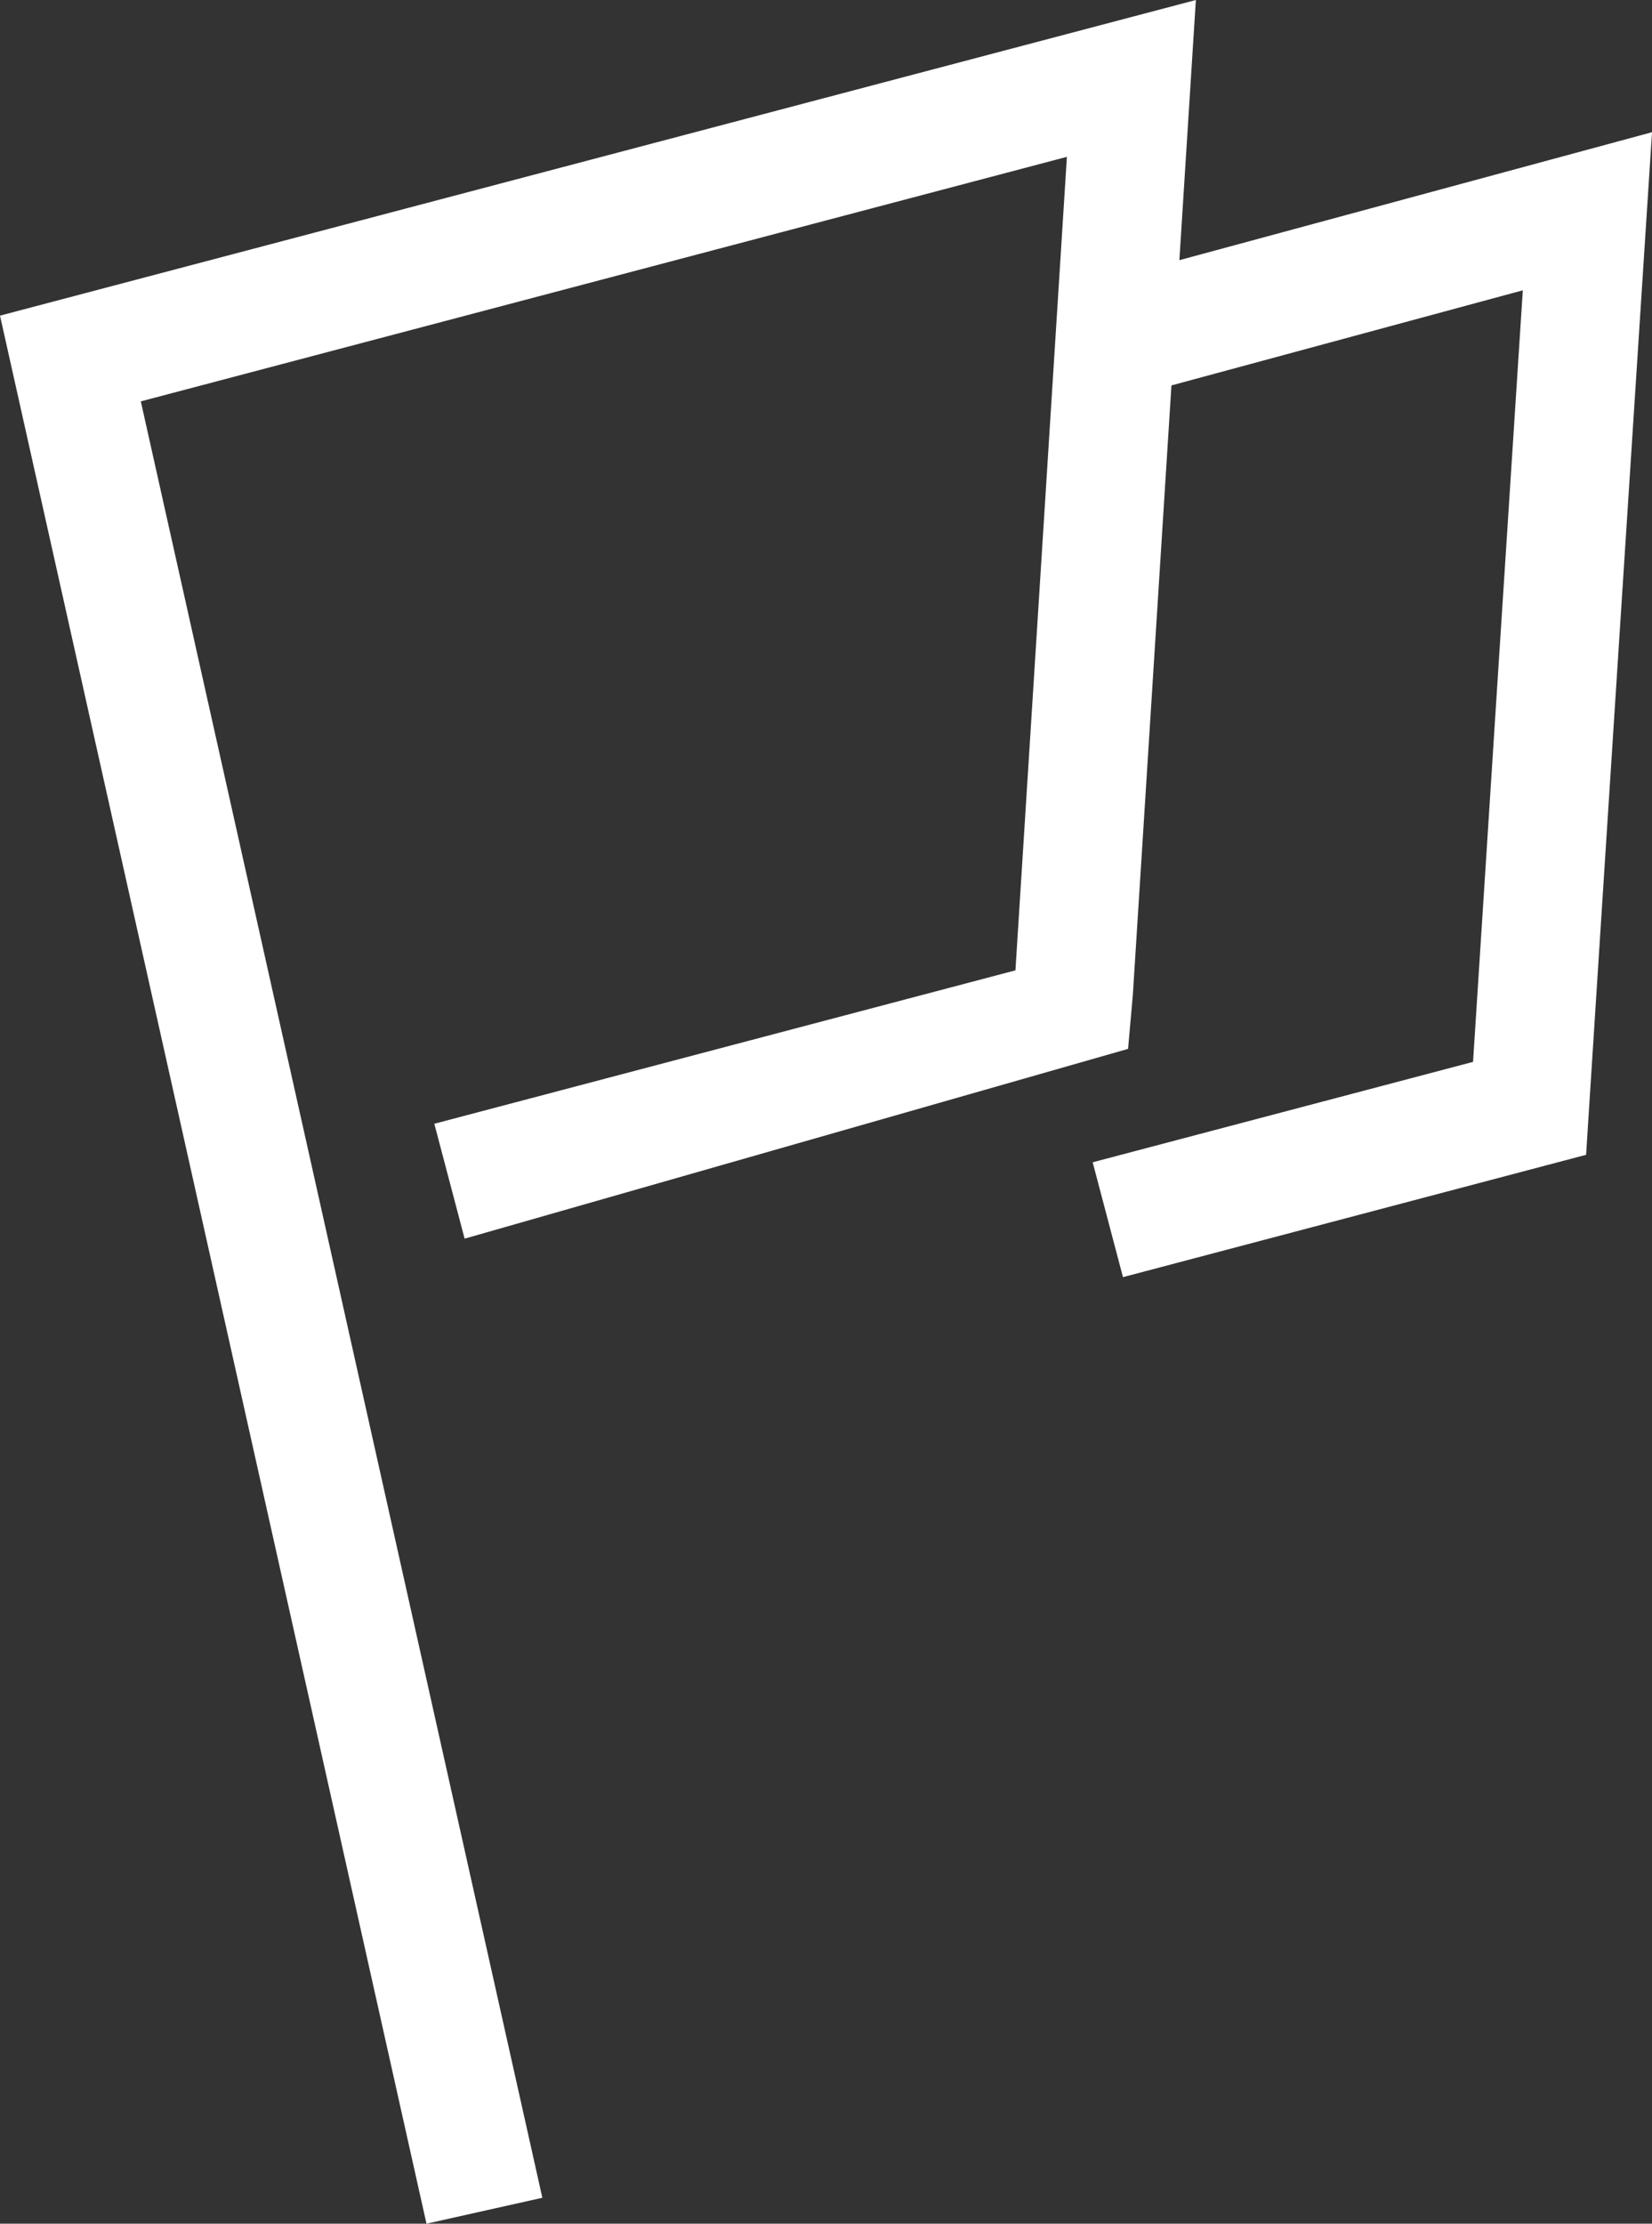 <svg xmlns="http://www.w3.org/2000/svg" xmlns:xlink="http://www.w3.org/1999/xlink" width="73.833" height="99.336" viewBox="0 0 73.833 99.336"><rect x="0" y="0" width="73.833" height="99.336" fill="#333333" stroke="none"/><defs><clipPath id="a"><rect width="73.833" height="99.336" fill="none"/></clipPath></defs><g clip-path="url(#a)"><path d="M139.37,67.846l-1.354-5.131,17-4.485c.475-7.433,1.7-26.414,2.224-34.467l-17.854,4.83L138,23.469,163.015,16.7l-.24,3.7c-.022.333-2.164,33.436-2.585,40.071l-.121,1.91Z" transform="translate(-89.181 -10.794)" fill="#fff"/><path d="M19.061,99.336,0,14.1,53.447,0l-.233,3.672c-.024.376-2.161,34.092-2.584,40.775l-.213,2.408L20.765,55.333,19.411,50.2l25.972-6.853,2.3-36.341L6.293,17.93,24.239,98.178" fill="#fff"/></g></svg>